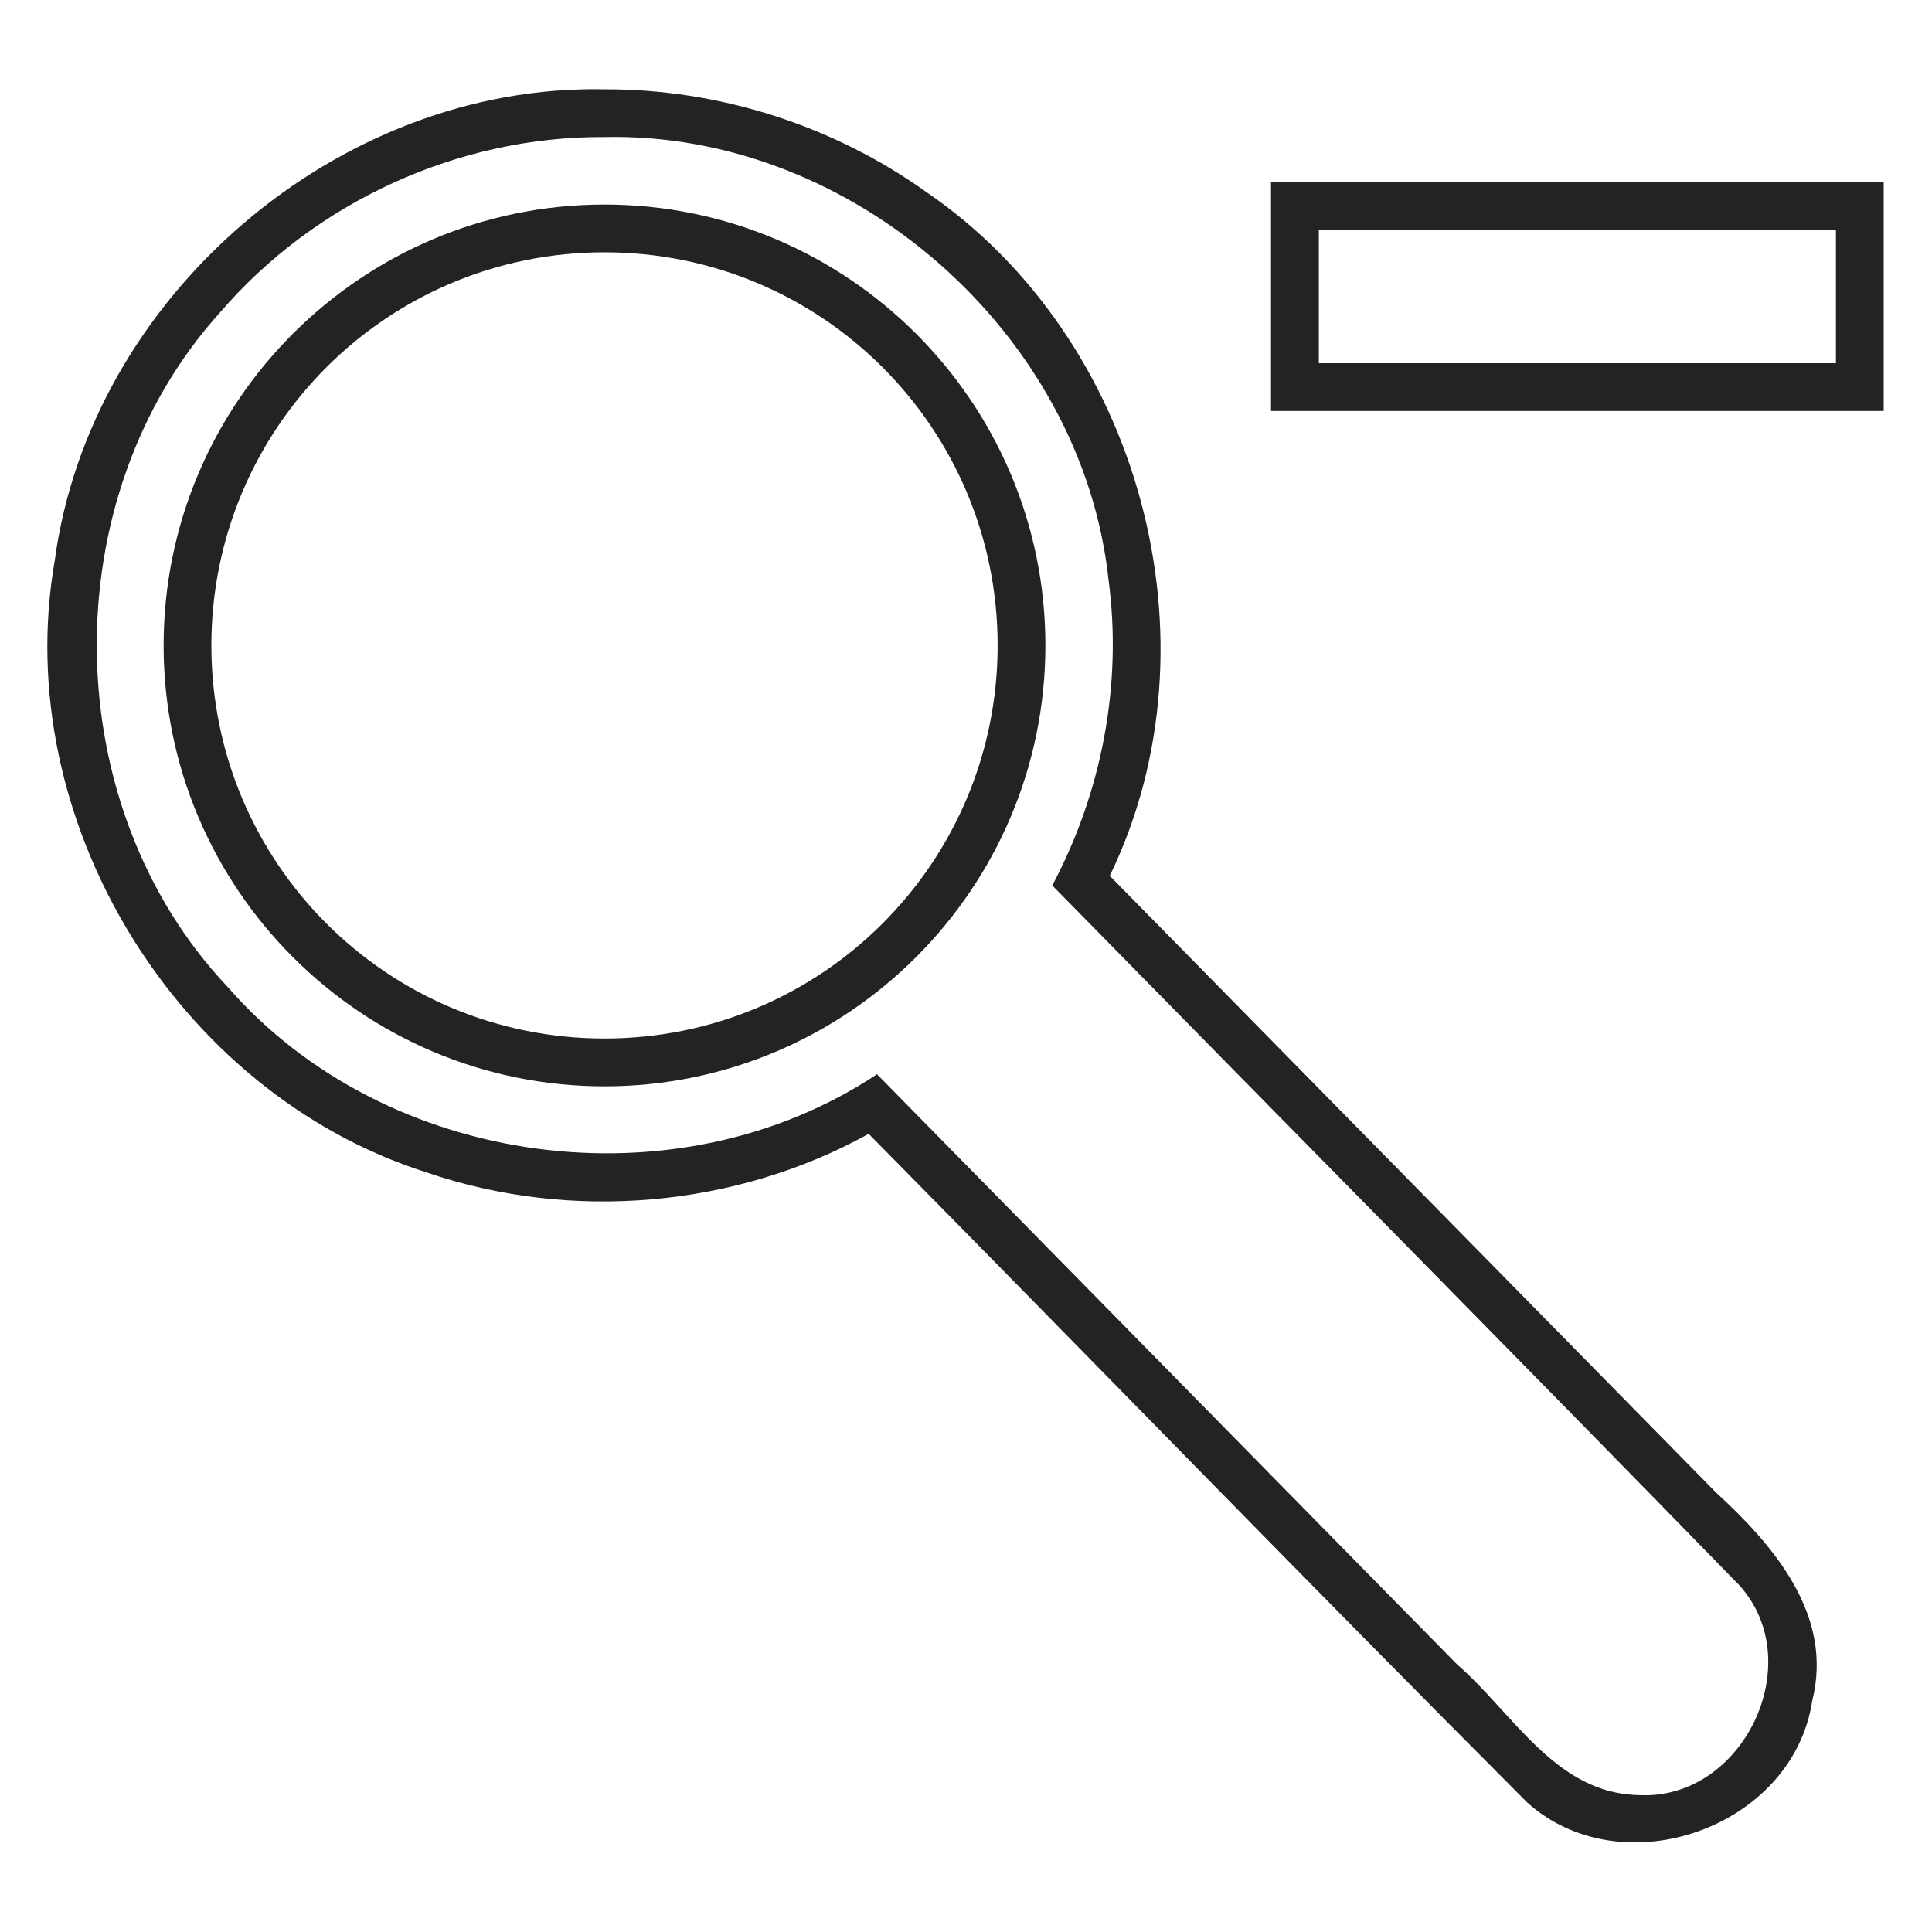 <?xml version="1.0" encoding="UTF-8" standalone="no"?>
<svg
   xmlns:dc="http://purl.org/dc/elements/1.1/"
   xmlns:cc="http://creativecommons.org/ns#"
   xmlns:rdf="http://www.w3.org/1999/02/22-rdf-syntax-ns#"
   xmlns:svg="http://www.w3.org/2000/svg"
   xmlns="http://www.w3.org/2000/svg"
   xmlns:sodipodi="http://sodipodi.sourceforge.net/DTD/sodipodi-0.dtd"
   xmlns:inkscape="http://www.inkscape.org/namespaces/inkscape"
   width="1000px"
   height="1000px"
   viewBox="0 0 1000 1000"
   version="1.1"
   id="svg2"
   inkscape:version="0.48.4 r9939"
   sodipodi:docname="view-zoom-out.svg">
  <defs
     id="defs13" />
  <sodipodi:namedview
     pagecolor="#ffffff"
     bordercolor="#666666"
     borderopacity="1"
     objecttolerance="10"
     gridtolerance="10"
     guidetolerance="10"
     inkscape:pageopacity="0"
     inkscape:pageshadow="2"
     inkscape:window-width="1280"
     inkscape:window-height="985"
     id="namedview11"
     showgrid="false"
     inkscape:zoom="0.5"
     inkscape:cx="116.52542"
     inkscape:cy="503.35593"
     inkscape:window-x="-2"
     inkscape:window-y="16"
     inkscape:window-maximized="1"
     inkscape:current-layer="svg2" />
  <path
     id="path9"
     style="font-size:medium;font-style:normal;font-variant:normal;font-weight:normal;font-stretch:normal;text-indent:0;text-align:start;text-decoration:none;line-height:normal;letter-spacing:normal;word-spacing:normal;text-transform:none;direction:ltr;block-progression:tb;writing-mode:lr-tb;text-anchor:start;baseline-shift:baseline;color:#000000;fill:#232323;fill-opacity:1;fill-rule:nonzero;stroke:none;stroke-width:24.724;marker:none;visibility:visible;display:inline;overflow:visible;enable-background:accumulate;font-family:Sans;-inkscape-font-specification:Sans"
     d="m 312.875,105.875 c -125.888,0 -228.188,102.299 -228.188,228.188 0,125.888 102.299,228.219 228.188,228.219 125.888,0 228.219,-102.331 228.219,-228.219 0,-125.888 -102.331,-228.188 -228.219,-228.188 z m 0,24.719 c 112.527,0 203.5,90.942 203.5,203.469 0,112.527 -90.973,203.469 -203.5,203.469 -112.527,0 -203.469,-90.942 -203.469,-203.469 0,-112.527 90.942,-203.469 203.469,-203.469 z m -0.031,-84.375 C 174.905,43.351 46.645,153.608 28.32,290.259 4.961,424.193 91.217,565.522 220.578,606.769 295.29,632.436 380.467,625.122 449.625,586.875 563.379,702.126 676.173,818.374 790.526,933.004 839.835,977.236 928.122,945.996 938.011,880.294 949.163,836.023 918.187,800.032 888.081,772.398 783.523,666.046 678.965,559.695 574.406,453.344 633.072,332.399 590.213,174.963 479.412,99.363 431.202,64.876 372.118,46.036 312.844,46.219 z m 0,24.719 c 128.477,-2.899 247.43,101.828 260.983,229.582 7.135,53.985 -3.633,109.796 -29.17,157.793 118.504,120.826 237.631,241.135 355.718,362.311 36.097,40.2 1.709,111.429 -52.122,108.509 -43,-0.743 -64.986,-42.4 -94.063,-67.637 C 654.101,759.678 554.046,657.828 453.938,556.031 350.201,624.921 199.872,604.775 118.02,511.042 29.117,417.293 27.215,257.663 113.831,161.805 162.954,104.497 237.337,70.448 312.844,70.938 z M 657.875,94.375 c 0,39.448 0,78.896 0,118.344 105.708,0 211.417,0 317.125,0 0,-39.448 0,-78.896 0,-118.344 -105.708,0 -211.417,0 -317.125,0 z m 24.75,24.75 c 89.219,0 178.438,0 267.656,0 0,22.958 0,45.917 0,68.875 -89.219,0 -178.438,0 -267.656,0 0,-22.958 0,-45.917 0,-68.875 z"
     inkscape:connector-curvature="0"
     sodipodi:nodetypes="sssssssssscccccccccccccccccccccccccccccccc" />
</svg>

